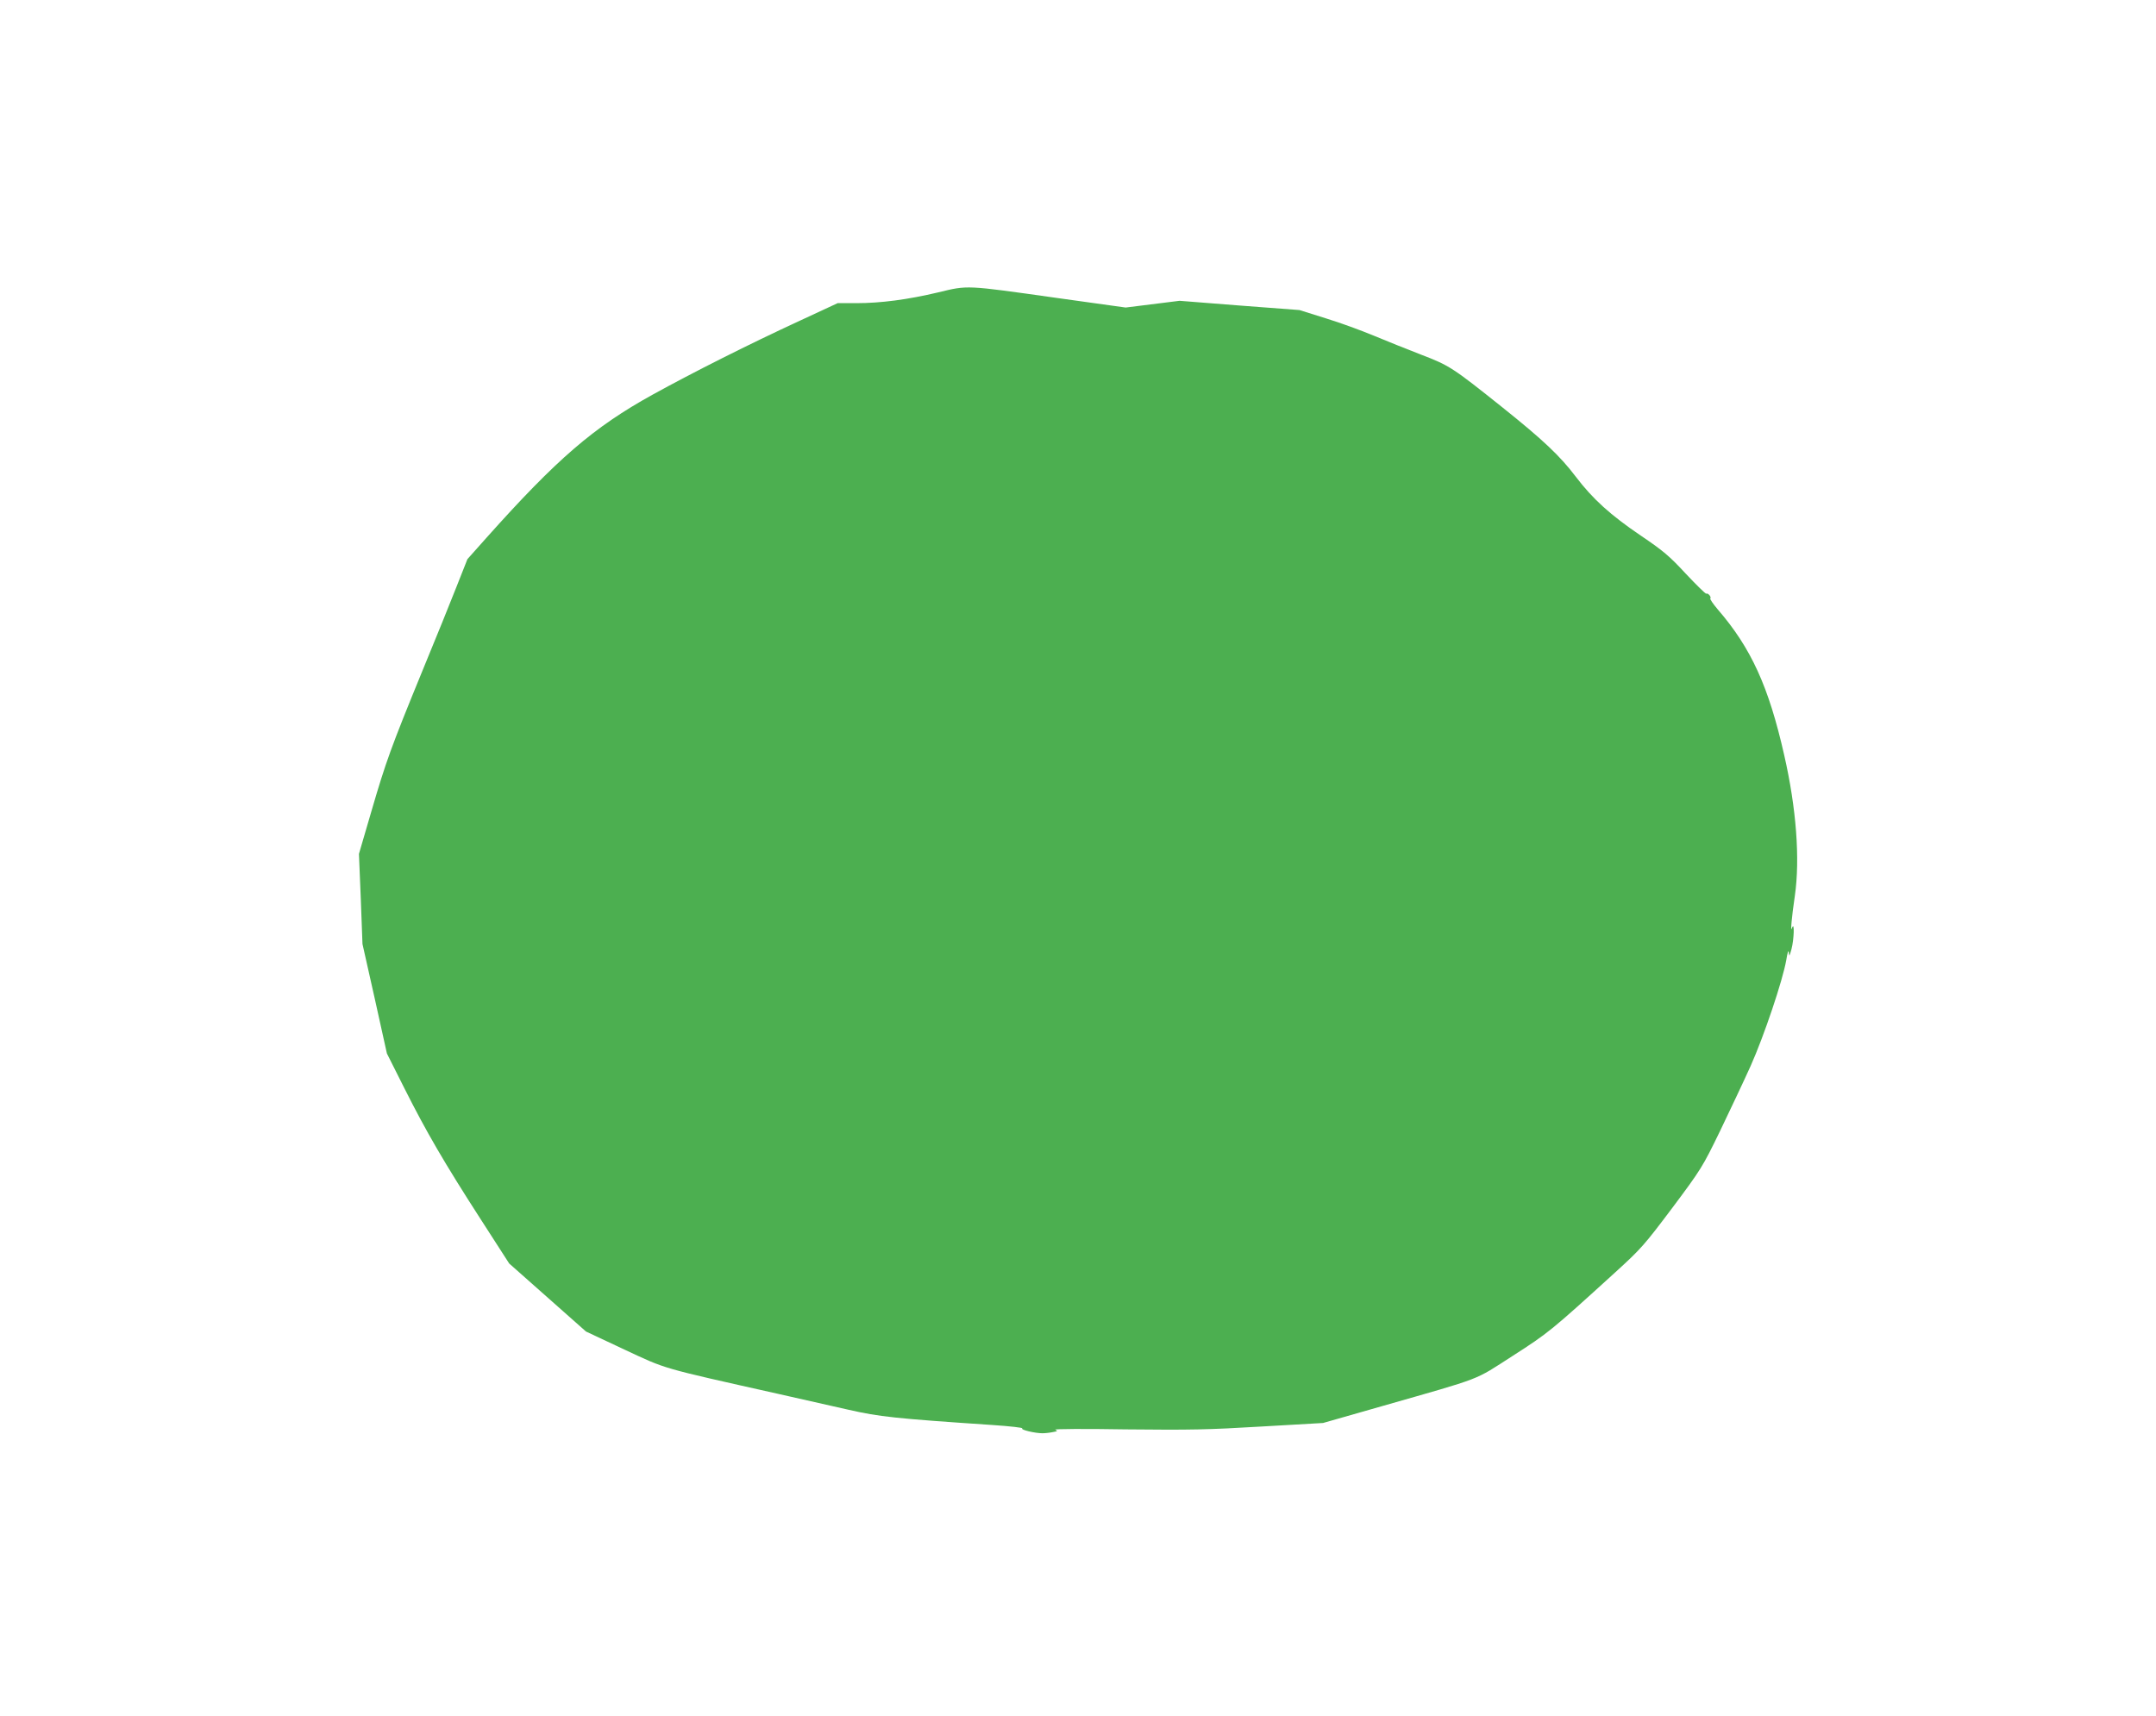 <?xml version="1.0" standalone="no"?>
<!DOCTYPE svg PUBLIC "-//W3C//DTD SVG 20010904//EN"
 "http://www.w3.org/TR/2001/REC-SVG-20010904/DTD/svg10.dtd">
<svg version="1.0" xmlns="http://www.w3.org/2000/svg"
 width="1280pt" height="1019pt" viewBox="0 0 1280 1019"
 preserveAspectRatio="xMidYMid meet">
<g transform="translate(0,1019) scale(0.1,-0.1)"
fill="#4caf50" stroke="none">
<path d="M5570 8454 c-181 -43 -341 -64 -486 -64 l-111 0 -224 -104 c-301
-139 -631 -305 -874 -439 -351 -194 -568 -381 -986 -849 l-114 -128 -64 -162
c-35 -90 -127 -316 -204 -503 -186 -454 -216 -537 -302 -832 l-74 -253 11
-267 10 -268 73 -325 72 -325 103 -205 c130 -259 239 -446 453 -778 l170 -264
228 -202 228 -202 228 -107 c253 -118 207 -105 908 -262 138 -31 329 -74 425
-96 181 -41 271 -51 852 -90 104 -7 183 -16 177 -20 -13 -8 76 -29 120 -29 16
0 43 3 62 7 28 5 30 7 14 14 -11 5 178 6 420 2 381 -4 489 -2 805 17 l365 21
350 100 c609 174 543 149 775 298 212 136 228 149 608 495 155 141 174 163
341 385 171 229 179 242 283 456 58 121 140 294 181 385 80 179 191 509 212
630 7 44 13 63 15 45 2 -26 4 -24 16 20 15 56 19 170 3 125 -10 -31 -3 57 17
192 31 217 9 518 -63 833 -92 408 -197 638 -396 868 -27 32 -47 61 -43 64 8 8
-14 34 -24 28 -4 -2 -58 51 -121 118 -98 106 -135 137 -268 227 -180 122 -285
217 -386 350 -93 123 -195 219 -435 411 -298 238 -315 249 -485 314 -82 32
-208 82 -279 112 -72 30 -200 77 -285 103 l-156 49 -356 27 -356 28 -160 -20
-160 -20 -409 57 c-546 77 -526 76 -704 33z"/>
</g>
</svg>
